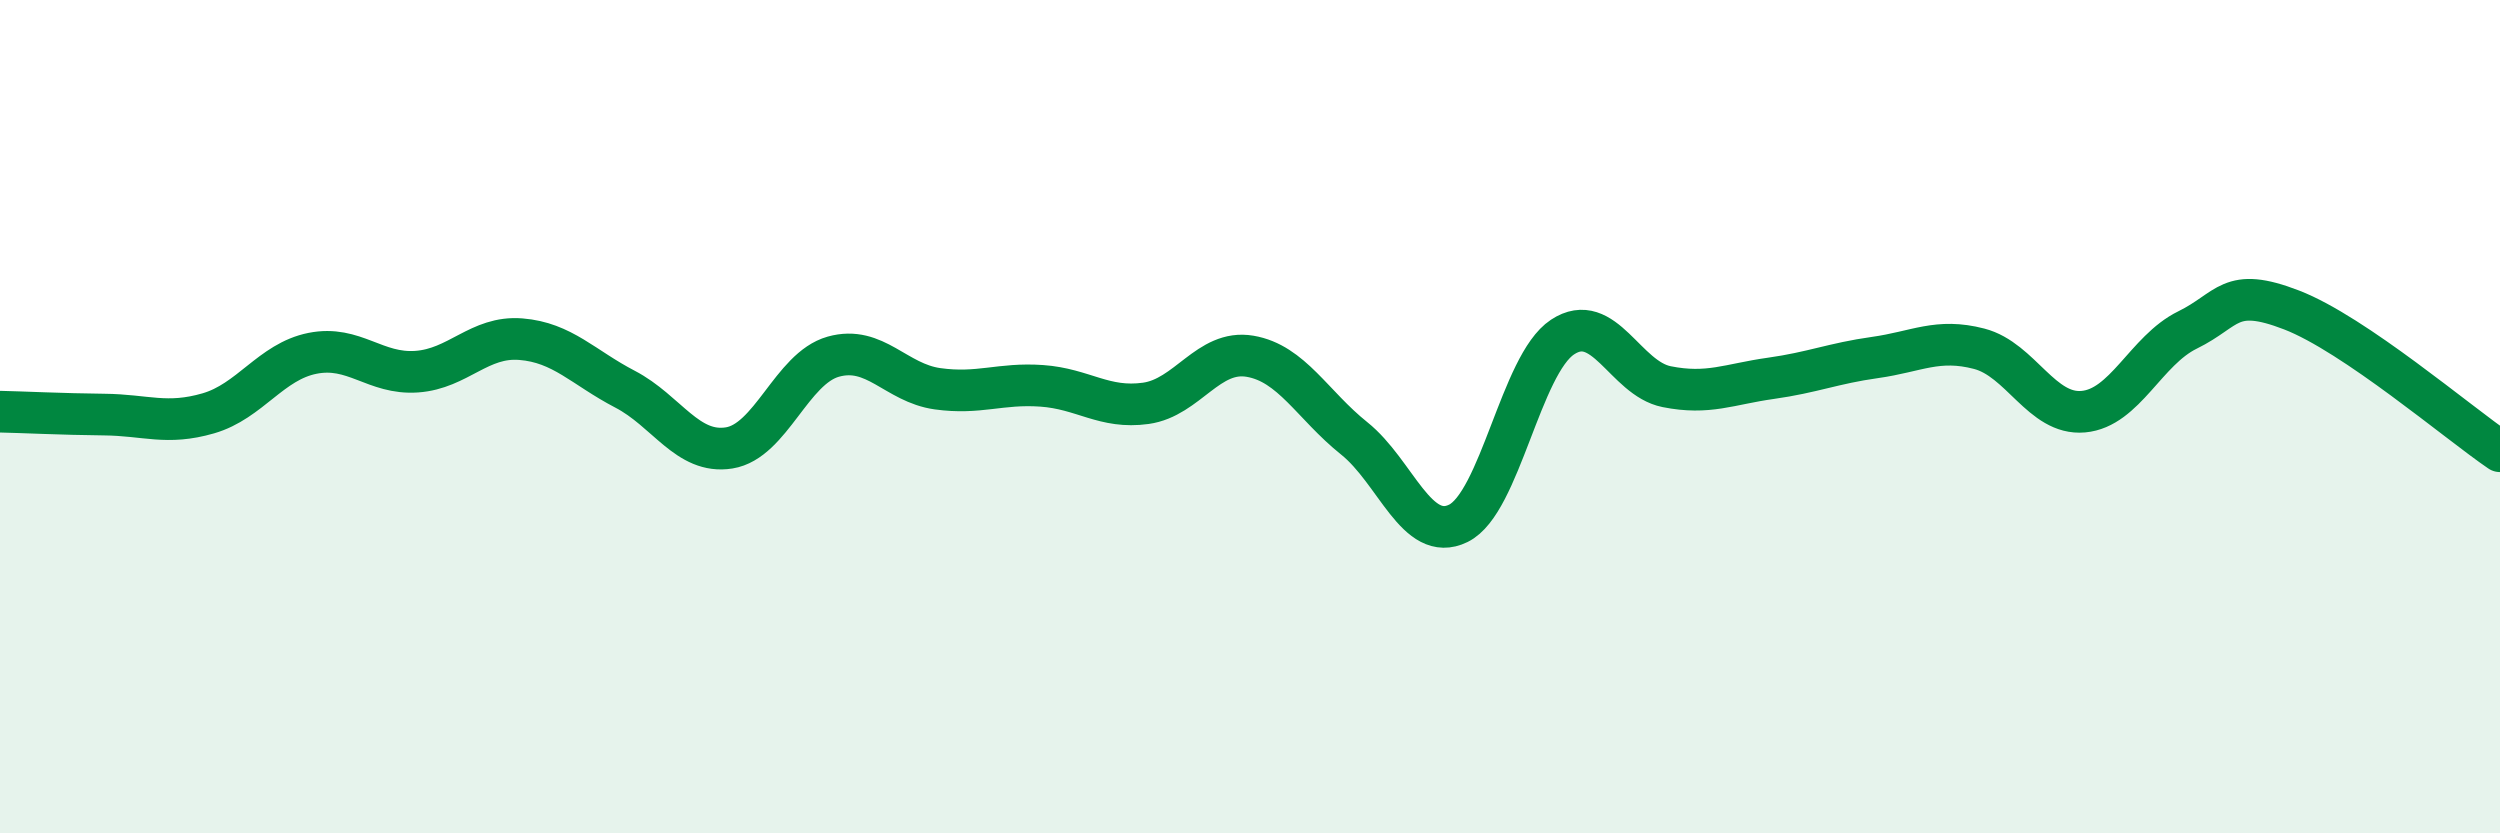 
    <svg width="60" height="20" viewBox="0 0 60 20" xmlns="http://www.w3.org/2000/svg">
      <path
        d="M 0,9.88 C 0.5,9.89 1.5,9.94 2.5,9.95 C 3.5,9.96 4,10.21 5,9.92 C 6,9.63 6.5,8.68 7.5,8.48 C 8.5,8.28 9,8.99 10,8.92 C 11,8.85 11.5,8.06 12.5,8.14 C 13.5,8.22 14,8.82 15,9.34 C 16,9.86 16.5,10.91 17.5,10.75 C 18.5,10.59 19,8.84 20,8.56 C 21,8.28 21.5,9.19 22.5,9.33 C 23.5,9.47 24,9.19 25,9.26 C 26,9.33 26.5,9.82 27.5,9.68 C 28.5,9.54 29,8.38 30,8.55 C 31,8.72 31.5,9.72 32.5,10.52 C 33.5,11.32 34,13.05 35,12.56 C 36,12.07 36.5,8.75 37.5,8.09 C 38.5,7.43 39,9.08 40,9.28 C 41,9.48 41.5,9.22 42.5,9.08 C 43.5,8.94 44,8.72 45,8.58 C 46,8.44 46.5,8.11 47.5,8.37 C 48.5,8.63 49,9.97 50,9.88 C 51,9.79 51.5,8.41 52.5,7.92 C 53.5,7.43 53.5,6.86 55,7.44 C 56.5,8.02 59,10.15 60,10.83L60 20L0 20Z"
        fill="#008740"
        opacity="0.1"
        stroke-linecap="round"
        stroke-linejoin="round"
      />
      <path
        d="M 0,9.88 C 0.5,9.89 1.5,9.94 2.5,9.95 C 3.5,9.96 4,10.21 5,9.92 C 6,9.63 6.5,8.68 7.5,8.48 C 8.5,8.28 9,8.99 10,8.92 C 11,8.85 11.5,8.06 12.5,8.14 C 13.5,8.22 14,8.82 15,9.34 C 16,9.86 16.5,10.91 17.5,10.75 C 18.5,10.59 19,8.84 20,8.56 C 21,8.28 21.5,9.19 22.5,9.33 C 23.5,9.47 24,9.19 25,9.26 C 26,9.33 26.5,9.82 27.5,9.68 C 28.5,9.54 29,8.38 30,8.55 C 31,8.72 31.5,9.72 32.5,10.52 C 33.5,11.32 34,13.05 35,12.56 C 36,12.07 36.5,8.75 37.5,8.09 C 38.5,7.43 39,9.08 40,9.28 C 41,9.48 41.5,9.22 42.5,9.08 C 43.5,8.94 44,8.72 45,8.58 C 46,8.44 46.5,8.11 47.5,8.37 C 48.5,8.63 49,9.97 50,9.88 C 51,9.79 51.5,8.41 52.5,7.92 C 53.5,7.43 53.5,6.86 55,7.44 C 56.5,8.02 59,10.15 60,10.83"
        stroke="#008740"
        stroke-width="1"
        fill="none"
        stroke-linecap="round"
        stroke-linejoin="round"
      />
    </svg>
  